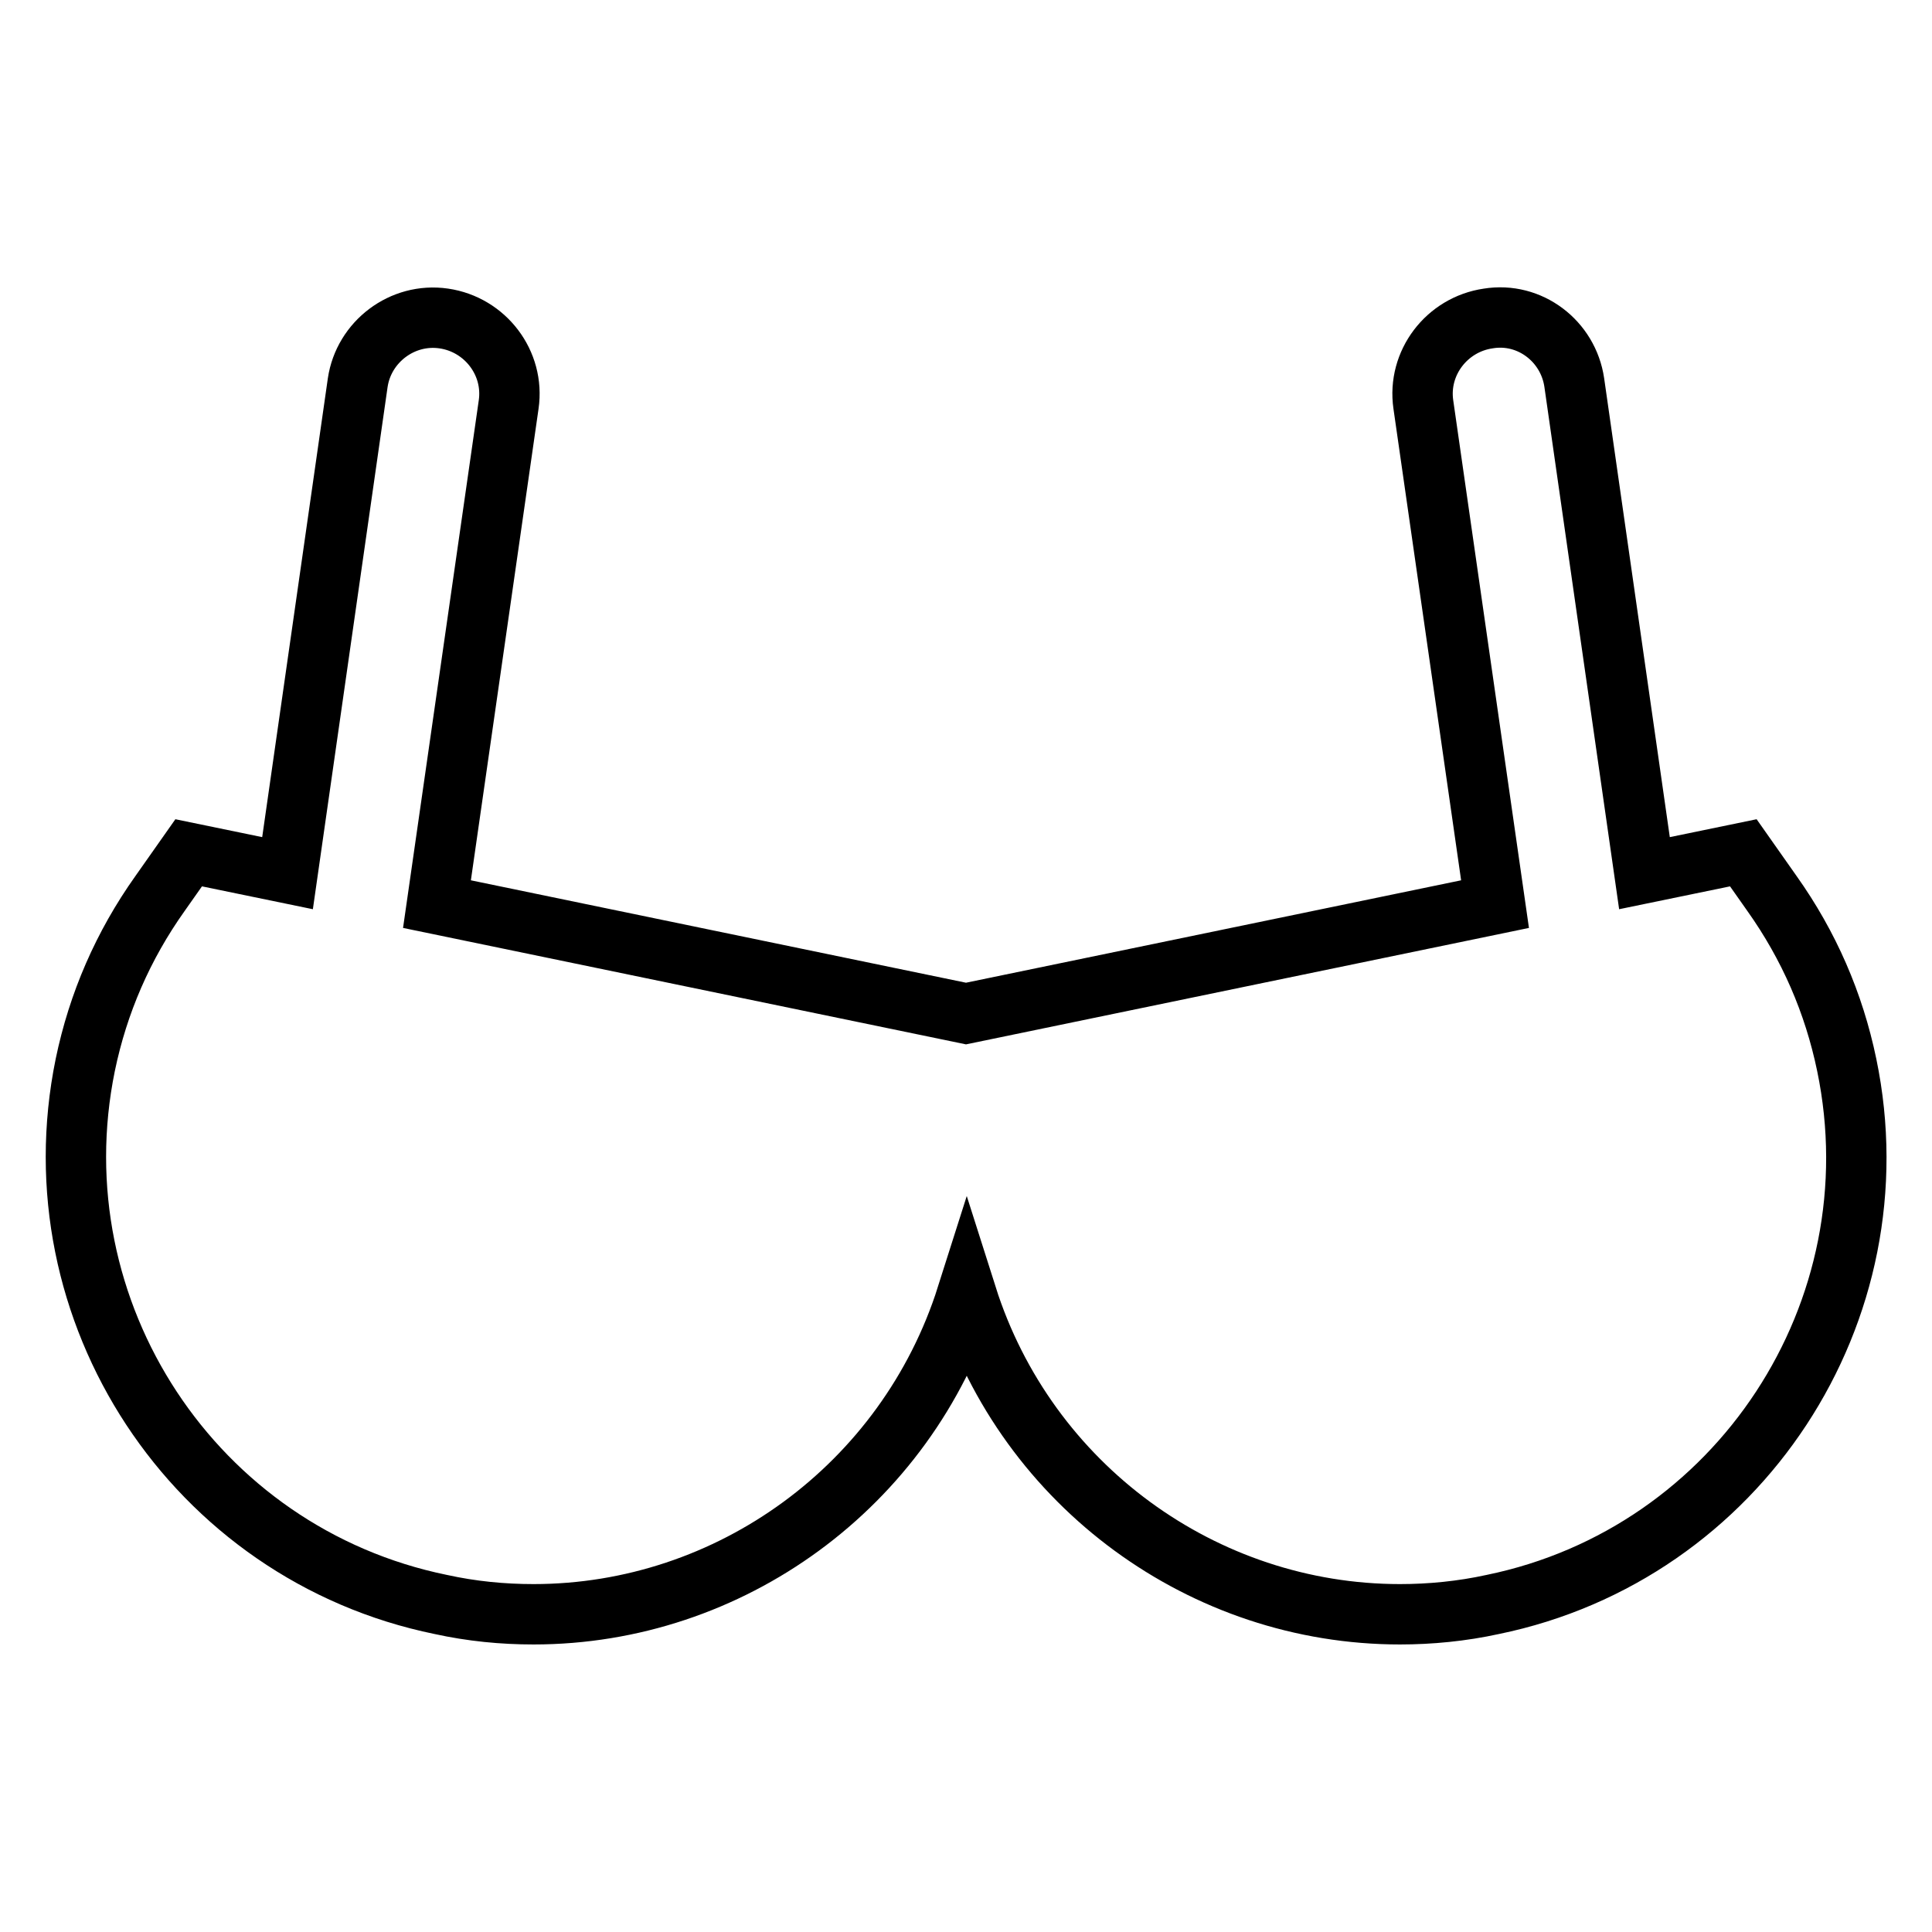<?xml version="1.0" encoding="utf-8"?>
<!-- Svg Vector Icons : http://www.onlinewebfonts.com/icon -->
<!DOCTYPE svg PUBLIC "-//W3C//DTD SVG 1.1//EN" "http://www.w3.org/Graphics/SVG/1.1/DTD/svg11.dtd">
<svg version="1.1" xmlns="http://www.w3.org/2000/svg" xmlns:xlink="http://www.w3.org/1999/xlink" x="0px" y="0px" viewBox="0 0 256 256" enable-background="new 0 0 256 256" xml:space="preserve">
<g> <path stroke-width="8" fill-opacity="0" stroke="#000000"  d="M244.7,141.1c-1.7-8.2-5-15.8-9.9-22.7L231,113l-13.1,2.7l-9.3-65c-0.8-5.5-5.9-9.4-11.4-8.5 c-5.5,0.8-9.4,5.9-8.6,11.4l9.5,66.2L128,134.3l-70.1-14.5l9.5-66.2c0.8-5.5-3.1-10.6-8.6-11.4c-5.5-0.8-10.6,3.1-11.4,8.5l-9.3,65 L25,113l-3.8,5.4c-4.9,6.9-8.2,14.5-9.9,22.7c-6.7,32.7,14.4,64.8,47.1,71.5c4.1,0.9,8.2,1.3,12.3,1.3c26,0,49.4-17,57.4-42.2 c8,25.2,31.4,42.2,57.4,42.2c4,0,8.2-0.4,12.3-1.3C230.4,205.9,251.5,173.8,244.7,141.1z"/></g>
</svg>